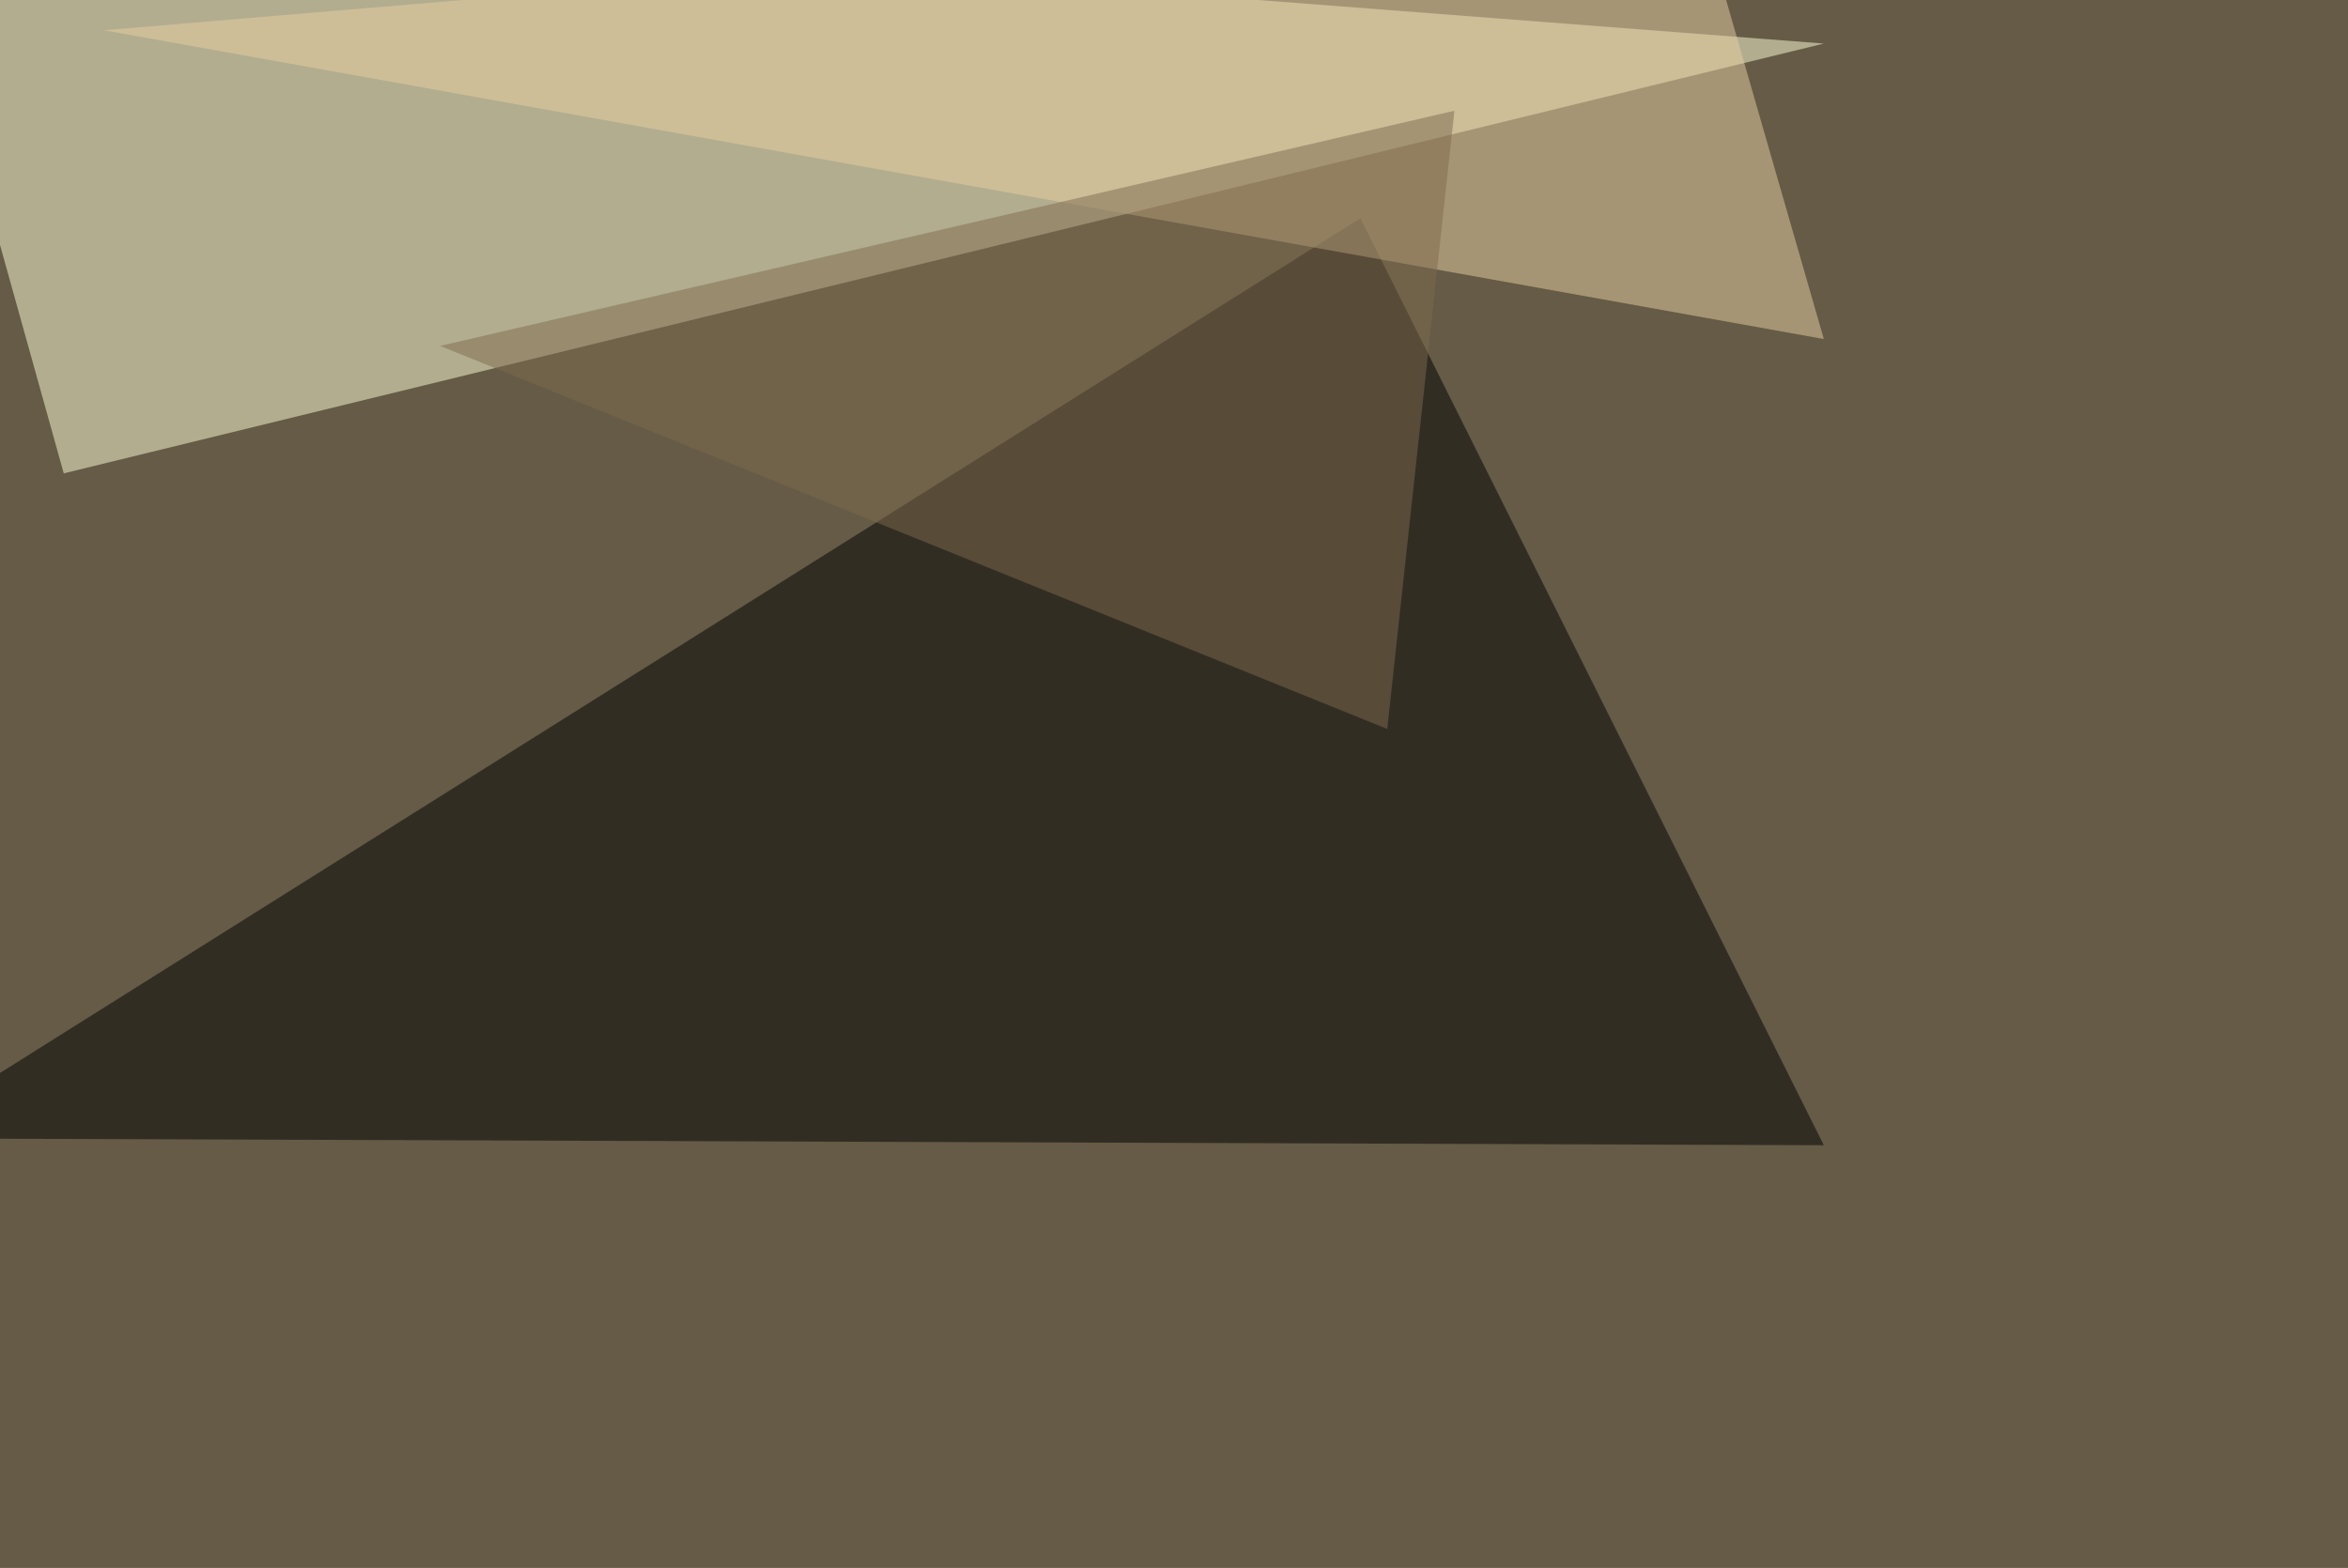 <svg xmlns="http://www.w3.org/2000/svg" width="1024" height="684" ><filter id="a"><feGaussianBlur stdDeviation="55"/></filter><rect width="100%" height="100%" fill="#655b46"/><g filter="url(#a)"><g fill-opacity=".5"><path fill="#ffffd8" d="M795.4 19L27.8 206.5l-70.3-252z"/><path d="M593.3 95.2L-45.4 496.6l840.8 3z"/><path fill="#e9d1a2" d="M45.4 13.2l694.3-58.6 55.7 193.3z"/><path fill="#7e6a4e" d="M191.9 150.9L634.3 48.3 605 318z"/></g></g></svg>